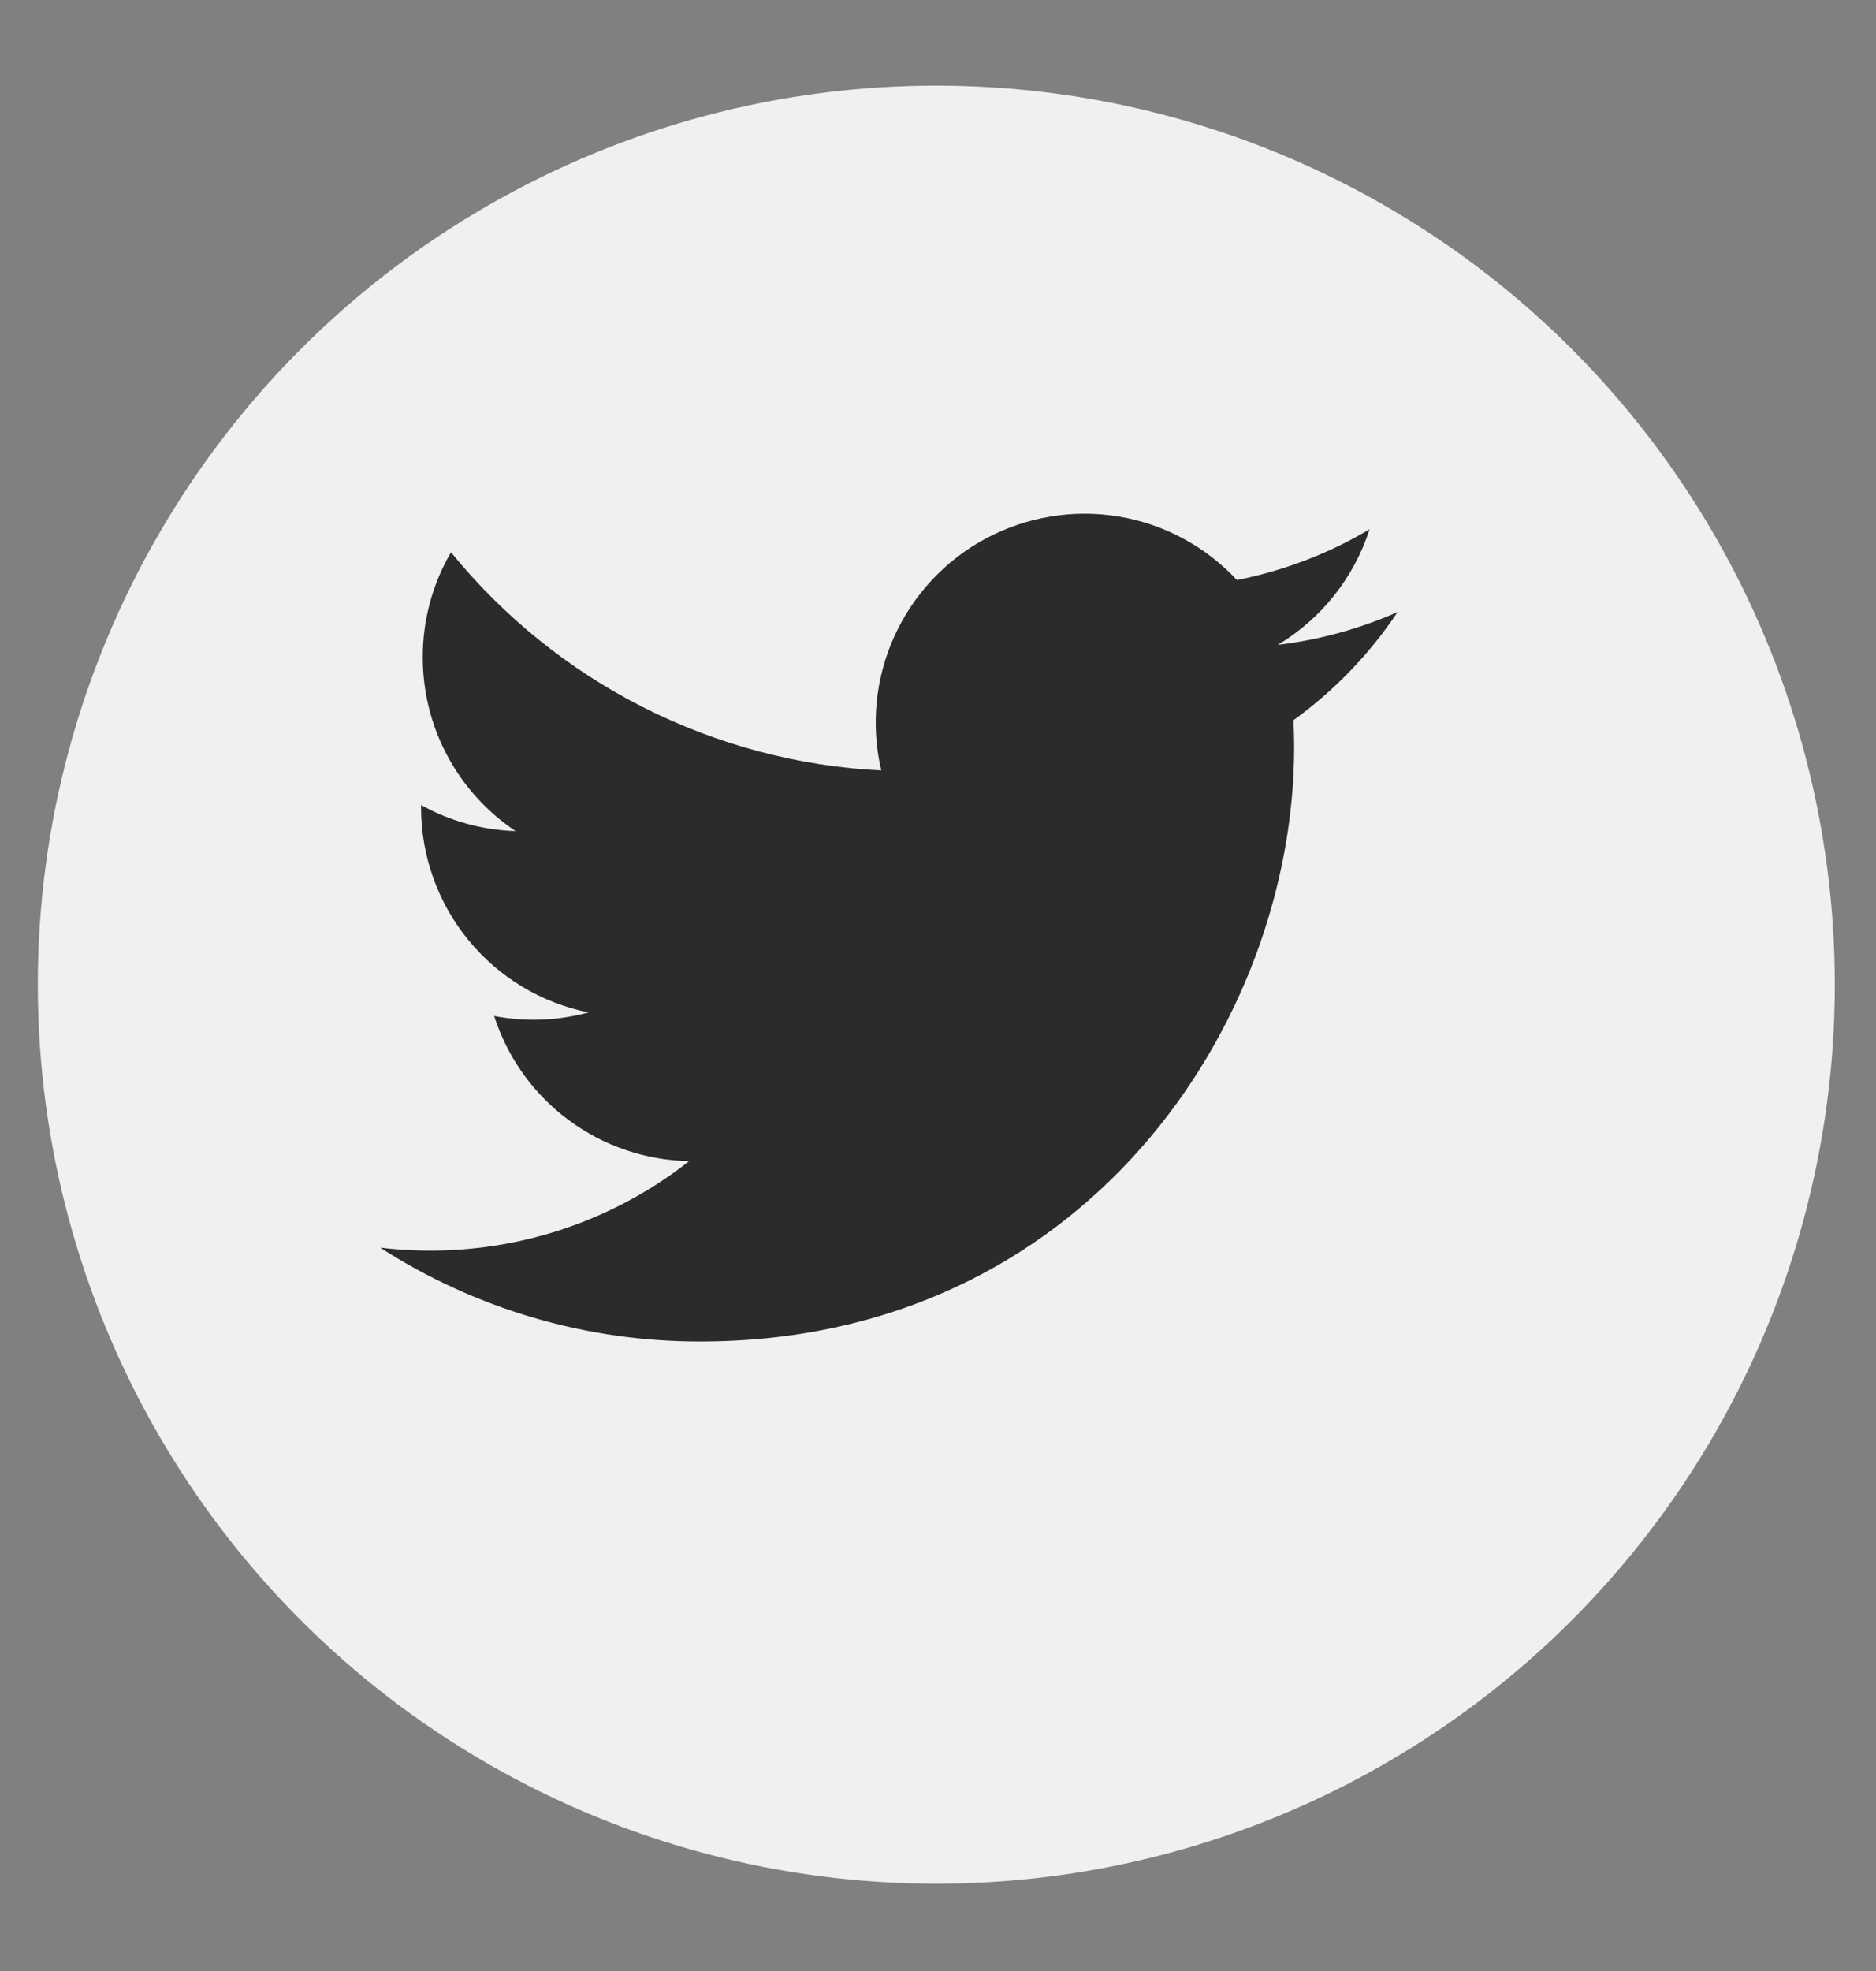 <svg width="20" height="21" viewBox="0 0 20 21" fill="none" xmlns="http://www.w3.org/2000/svg">
<rect x="0" y="0" width="20" height="21" fill="#808080" stroke="none"/>
<circle cx="9.982" cy="10.491" r="9.579" fill="#F1EFEF"/>
<path d="M14.9 6.521C14.494 6.7 14.063 6.818 13.622 6.871C14.087 6.593 14.435 6.155 14.601 5.639C14.165 5.899 13.686 6.081 13.187 6.18C12.852 5.821 12.409 5.583 11.925 5.503C11.441 5.423 10.944 5.506 10.511 5.737C10.079 5.968 9.735 6.336 9.533 6.783C9.331 7.23 9.283 7.732 9.395 8.209C8.51 8.165 7.645 7.935 6.854 7.534C6.064 7.134 5.367 6.571 4.808 5.884C4.61 6.223 4.506 6.61 4.507 7.003C4.507 7.774 4.899 8.456 5.497 8.855C5.143 8.844 4.798 8.749 4.489 8.577V8.605C4.489 9.118 4.667 9.617 4.992 10.014C5.317 10.412 5.77 10.685 6.274 10.787C5.946 10.876 5.602 10.889 5.268 10.825C5.41 11.268 5.687 11.655 6.06 11.932C6.433 12.209 6.883 12.363 7.347 12.371C6.886 12.734 6.357 13.002 5.792 13.16C5.227 13.318 4.636 13.363 4.053 13.293C5.07 13.947 6.254 14.295 7.464 14.293C11.558 14.293 13.797 10.902 13.797 7.961C13.797 7.865 13.794 7.768 13.79 7.673C14.226 7.358 14.601 6.968 14.9 6.521Z" fill="#2B2B2B"/>
</svg>
